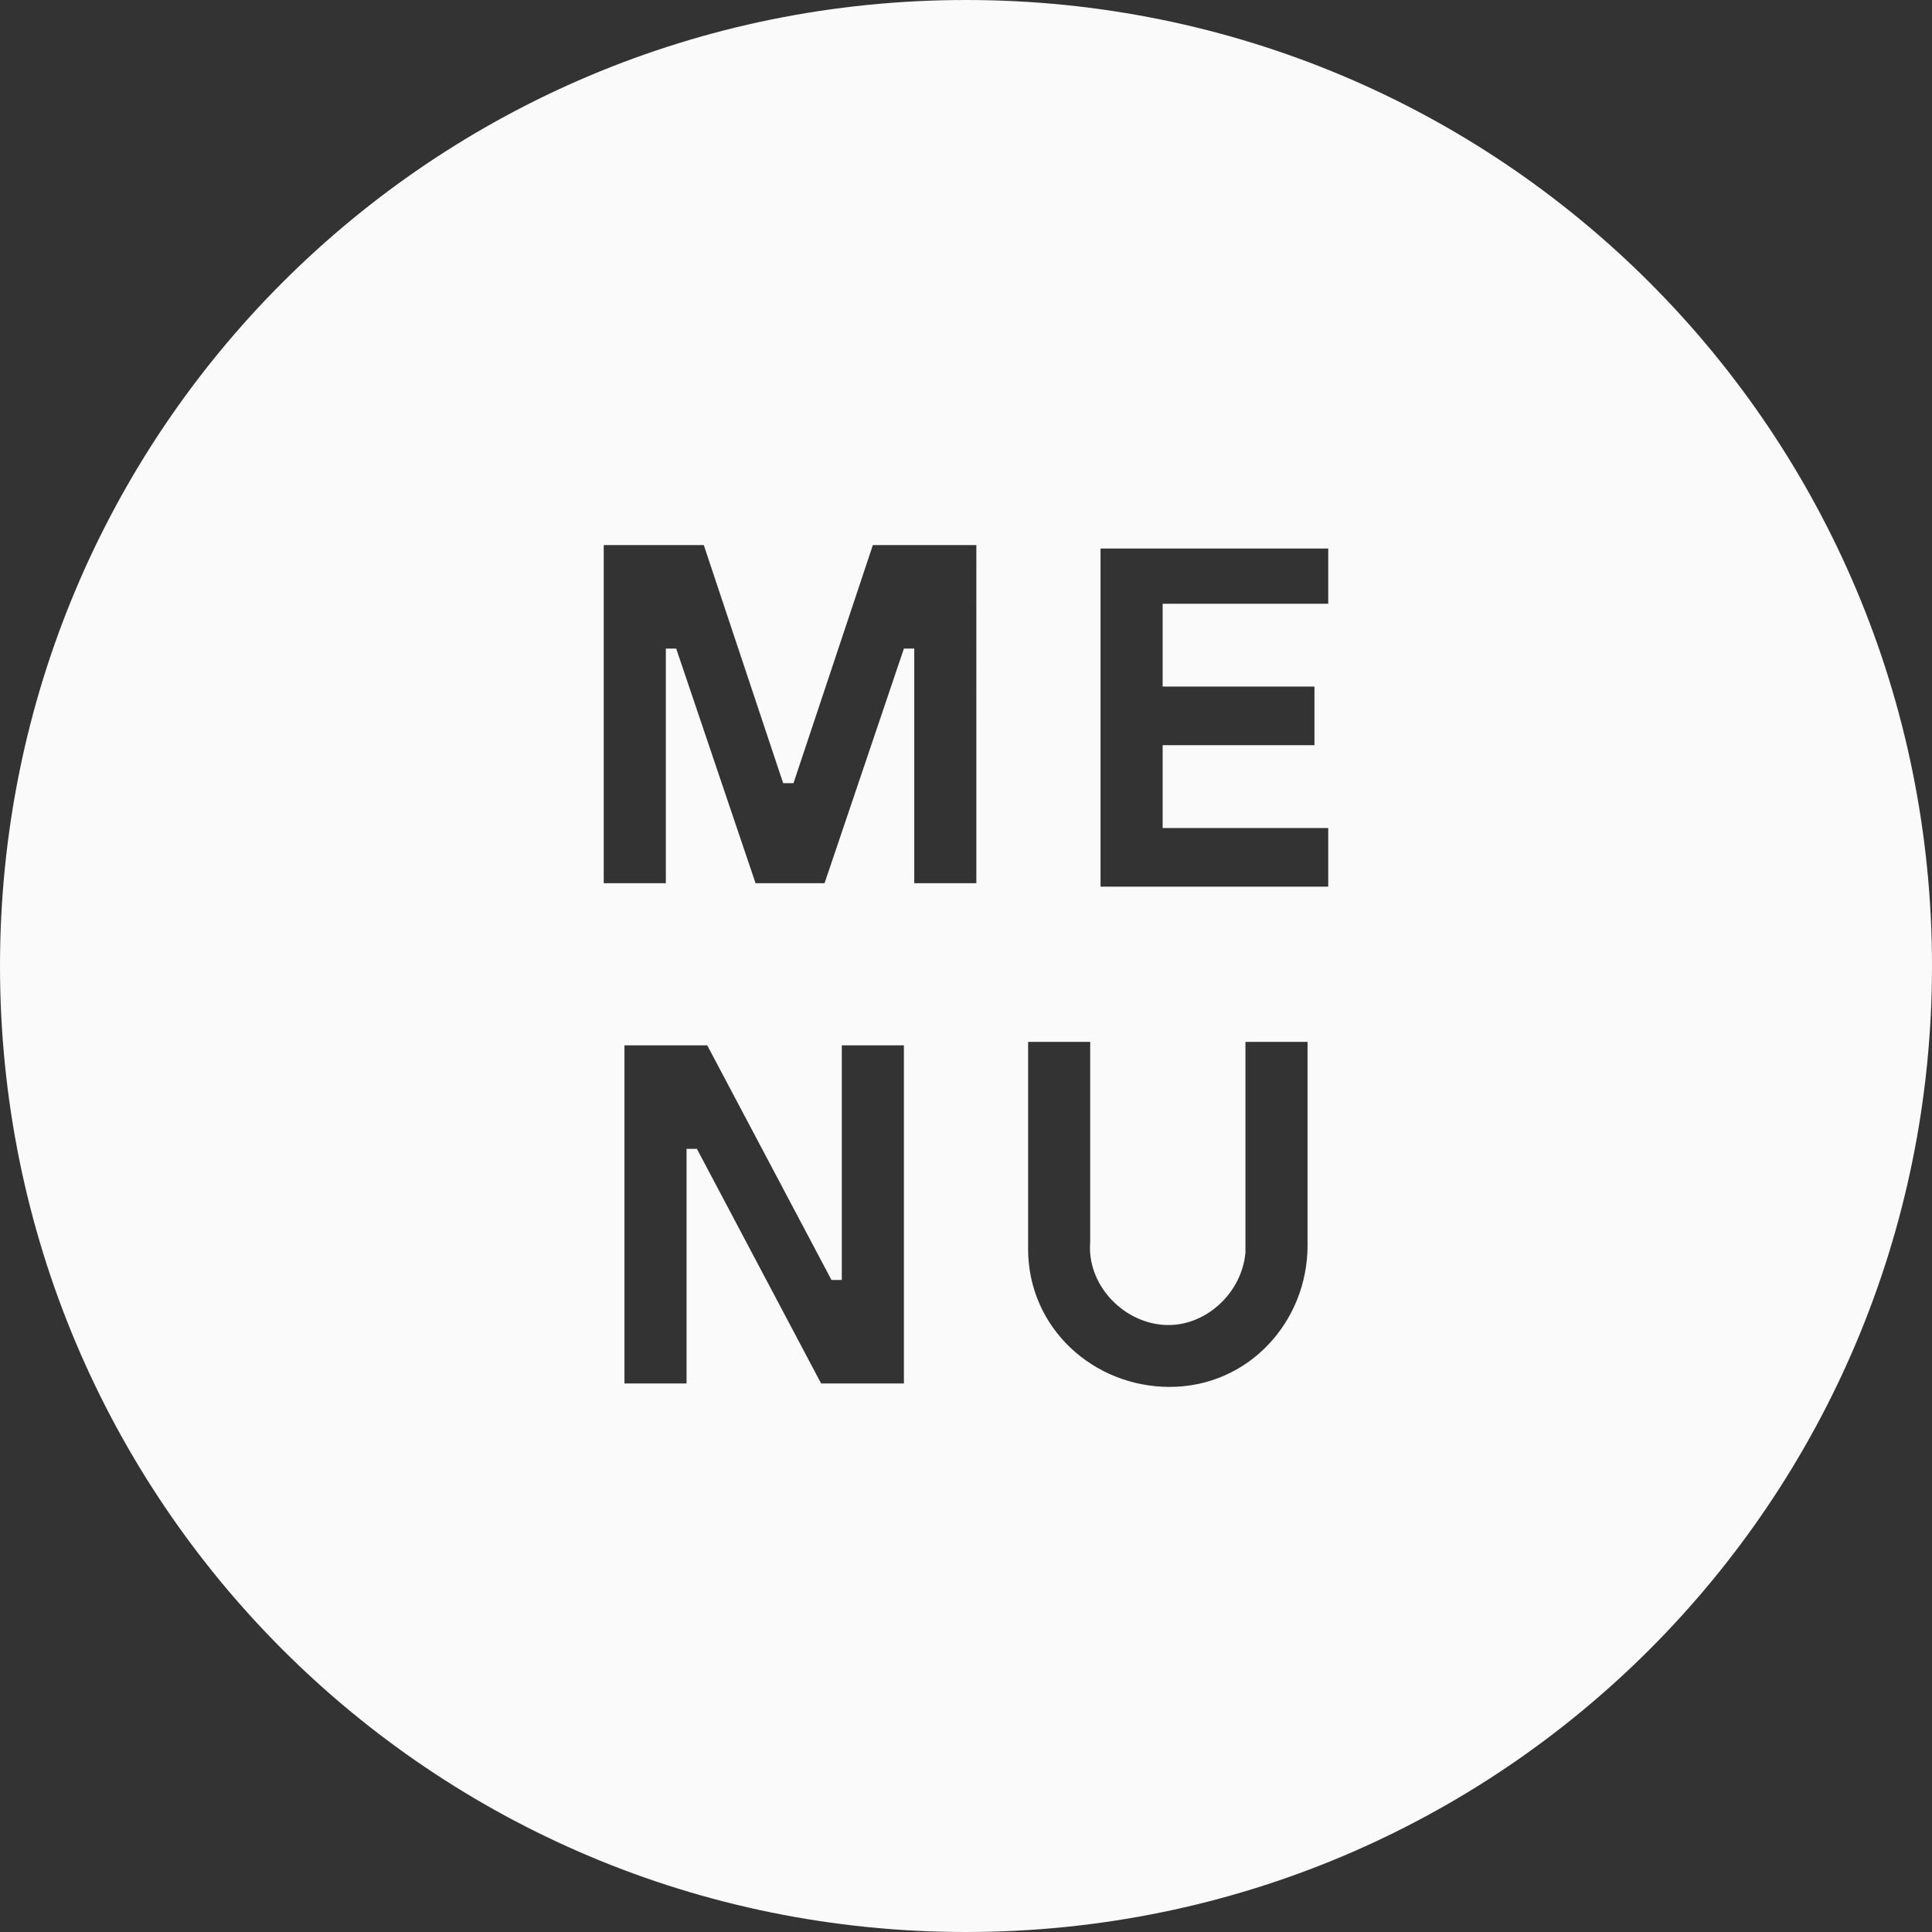 <svg enable-background="new 0 0 56 56" viewBox="0 0 56 56" xmlns="http://www.w3.org/2000/svg"><rect x="0" y="0" width="56" height="56" fill="#333333" stroke="none"/><path d="m28 0c-15.5 0-28 12.5-28 28s12.5 28 28 28c15.5 0 28-12.5 28-28s-12.5-28-28-28zm-1.8 40.1h-2.4l-3.6-6.8h-.3v6.8h-1.8v-9.8h2.4l3.6 6.8h.3v-6.8h1.8zm2.1-14.5h-1.8v-6.8h-.3l-2.3 6.8h-2l-2.3-6.8h-.3v6.8h-1.8v-9.8h2.9l2.3 6.9h.3l2.3-6.9h3zm9.6 10.5c0 2.2-1.7 4.1-4 4.1-2.2 0-4.1-1.7-4.1-4v-6h1.8v5.8c-.1 1.2.9 2.3 2.1 2.4 1.2.1 2.3-.9 2.4-2.1 0-.1 0-.2 0-.3v-5.8h1.8zm.6-18.6h-4.8v2.4h4.4v1.7h-4.4v2.4h4.8v1.7h-6.6v-9.8h6.6z" fill="#fafafa"/></svg>